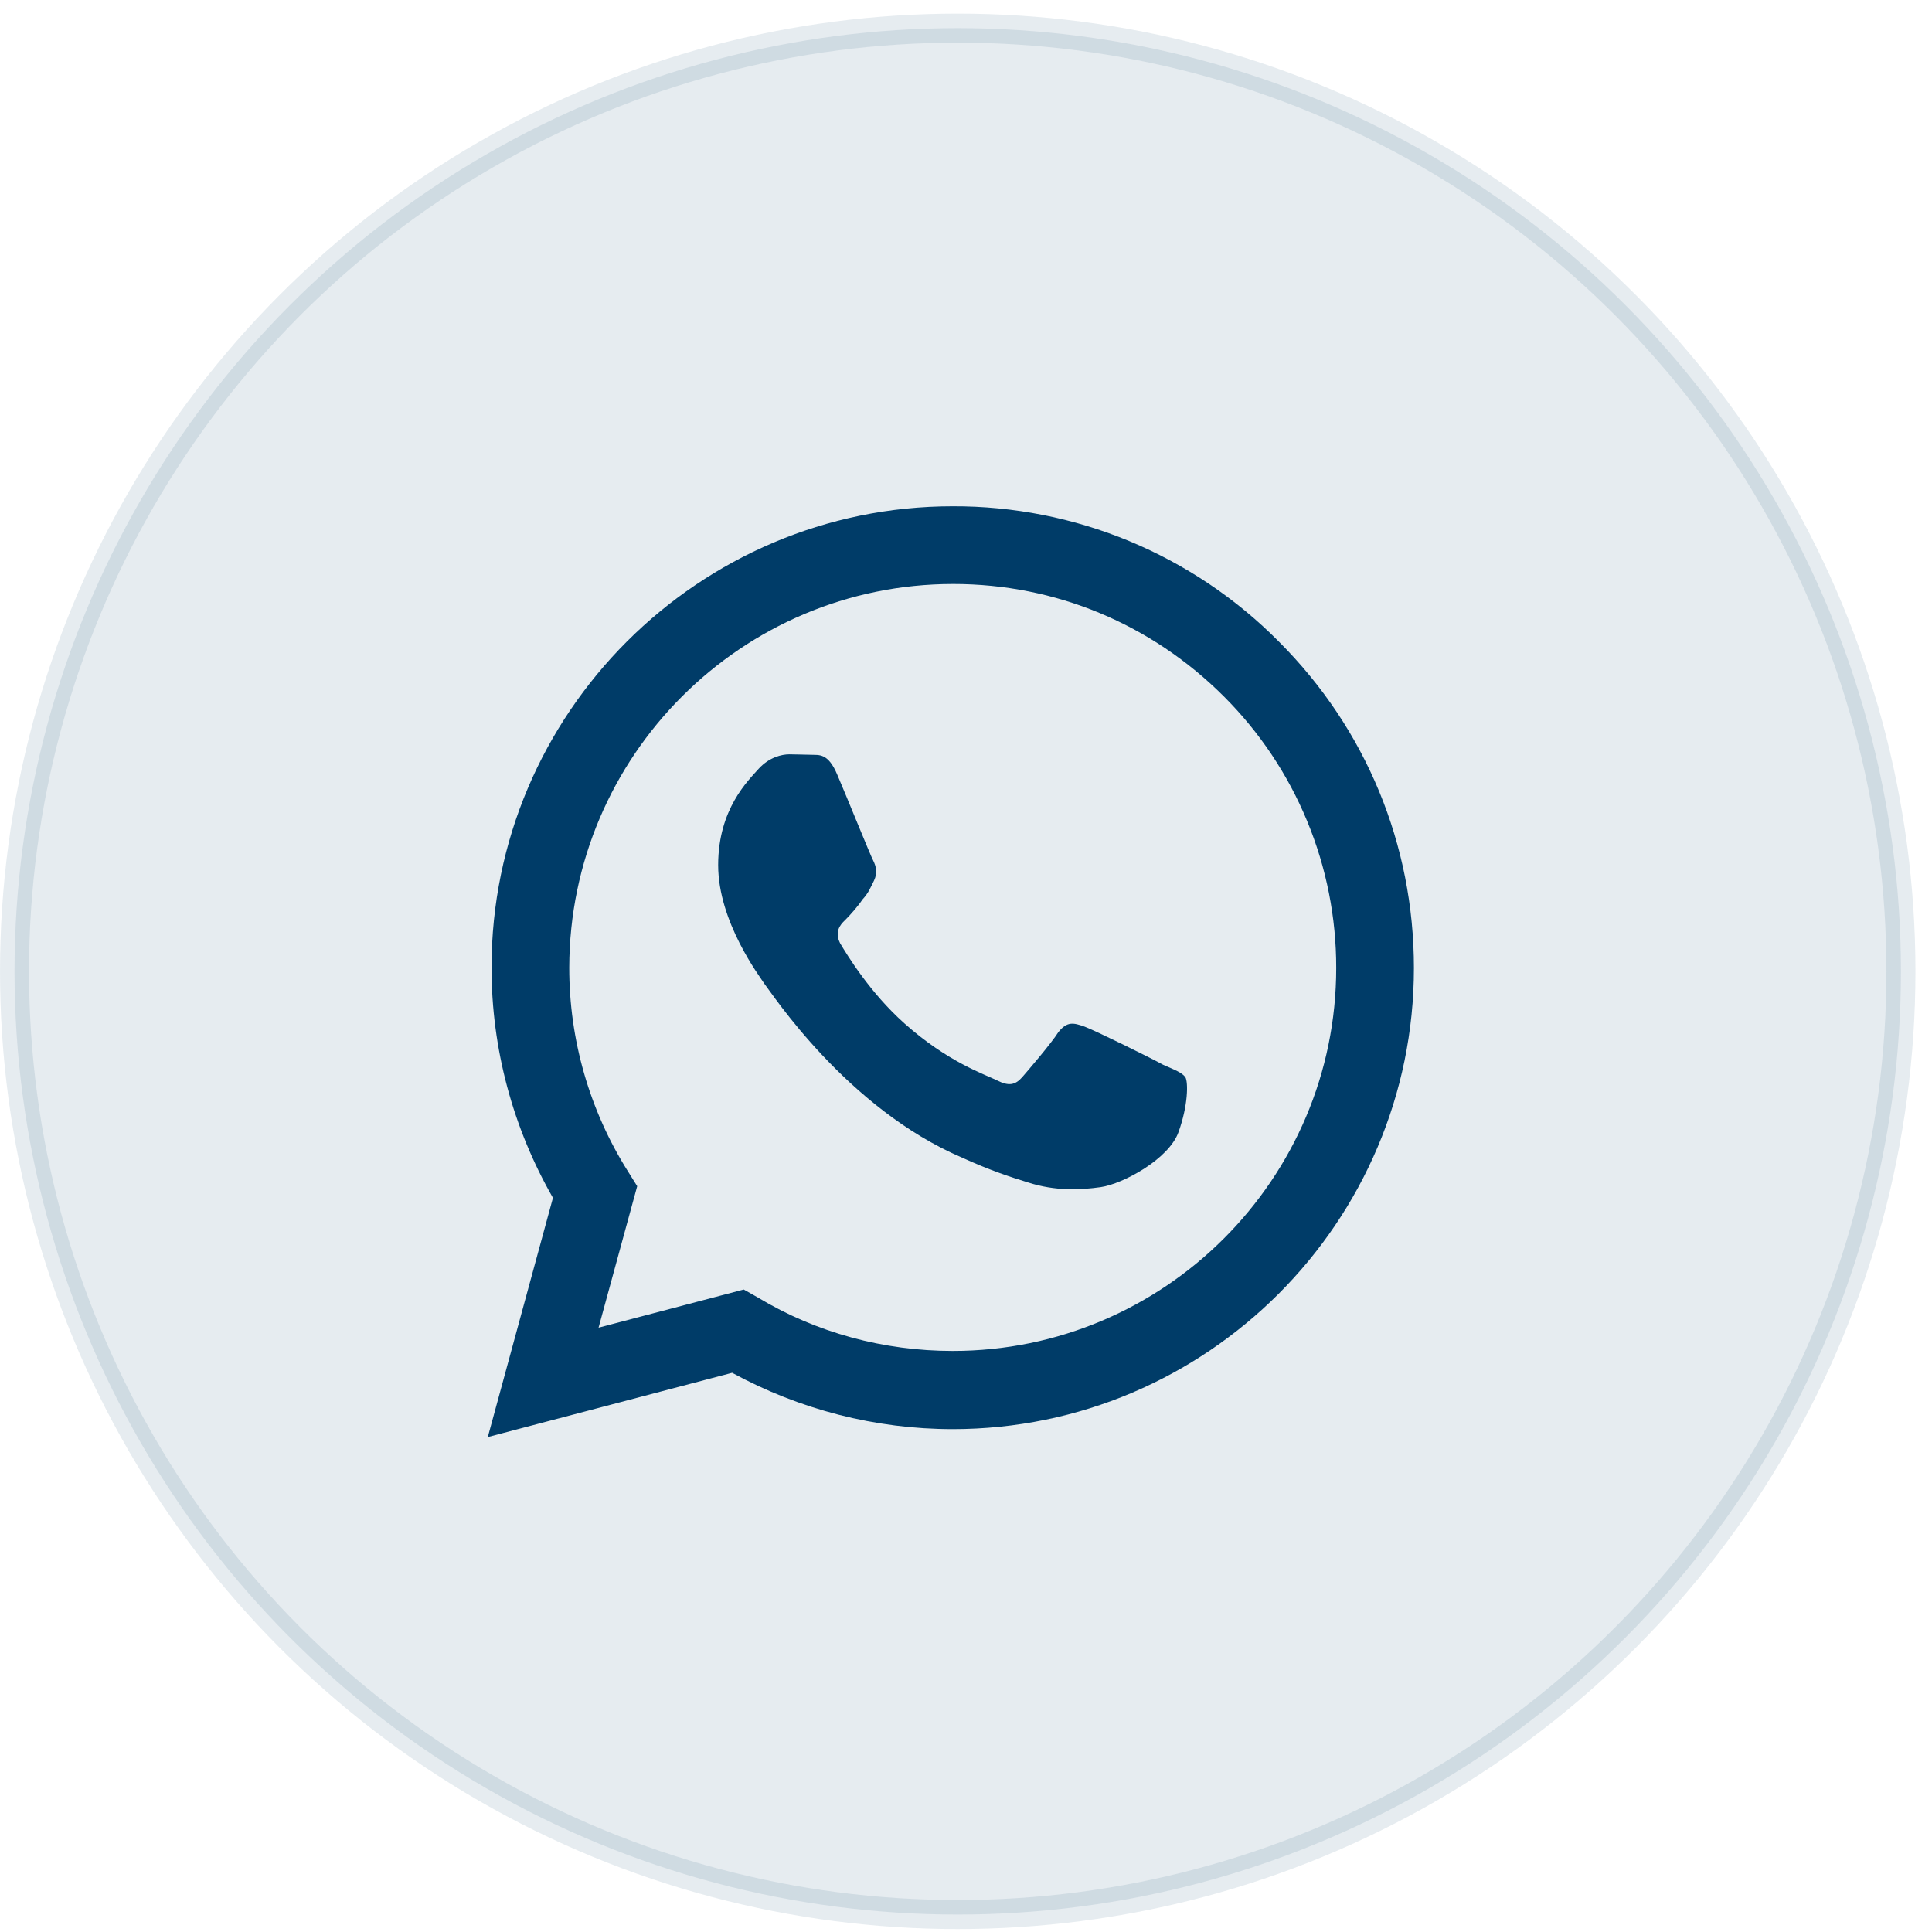 <svg width="64" height="64" viewBox="0 0 64 64" fill="none" xmlns="http://www.w3.org/2000/svg">
<circle opacity="0.1" cx="31.726" cy="32.177" r="31.245" fill="#003C68" stroke="#003C68" stroke-width="0.961"/>
<path d="M31.56 16.771C23.143 16.771 16.282 23.631 16.282 32.048C16.282 34.746 16.992 37.367 18.317 39.68L16.159 47.604L24.253 45.476C26.488 46.694 29.001 47.342 31.56 47.342C39.978 47.342 46.838 40.481 46.838 32.064C46.838 27.979 45.25 24.14 42.367 21.257C40.954 19.829 39.27 18.698 37.415 17.927C35.559 17.157 33.569 16.764 31.56 16.771ZM31.576 19.345C34.968 19.345 38.143 20.671 40.548 23.076C41.728 24.256 42.664 25.657 43.301 27.2C43.939 28.742 44.266 30.395 44.264 32.064C44.264 39.063 38.56 44.752 31.56 44.752C29.279 44.752 27.043 44.151 25.101 42.979L24.638 42.717L19.828 43.981L21.108 39.294L20.8 38.801C19.527 36.779 18.854 34.438 18.857 32.048C18.872 25.049 24.561 19.345 31.576 19.345ZM26.149 24.988C25.902 24.988 25.486 25.08 25.132 25.466C24.793 25.851 23.79 26.791 23.79 28.657C23.79 30.538 25.163 32.341 25.332 32.603C25.548 32.866 28.045 36.72 31.884 38.354C32.794 38.77 33.503 39.001 34.058 39.171C34.968 39.464 35.8 39.418 36.463 39.325C37.203 39.217 38.714 38.4 39.038 37.506C39.361 36.612 39.361 35.856 39.269 35.687C39.161 35.533 38.914 35.44 38.529 35.271C38.143 35.055 36.263 34.13 35.923 34.006C35.569 33.883 35.353 33.821 35.06 34.191C34.813 34.577 34.073 35.44 33.858 35.687C33.626 35.949 33.41 35.98 33.04 35.795C32.64 35.594 31.406 35.194 29.957 33.898C28.816 32.881 28.061 31.632 27.83 31.247C27.645 30.877 27.814 30.646 27.999 30.476C28.169 30.306 28.415 30.029 28.57 29.798C28.77 29.582 28.832 29.412 28.955 29.166C29.078 28.904 29.017 28.688 28.924 28.503C28.832 28.333 28.061 26.421 27.737 25.666C27.429 24.926 27.12 25.018 26.874 25.003C26.658 25.003 26.411 24.988 26.149 24.988Z" fill="#003C68"/>
</svg>
